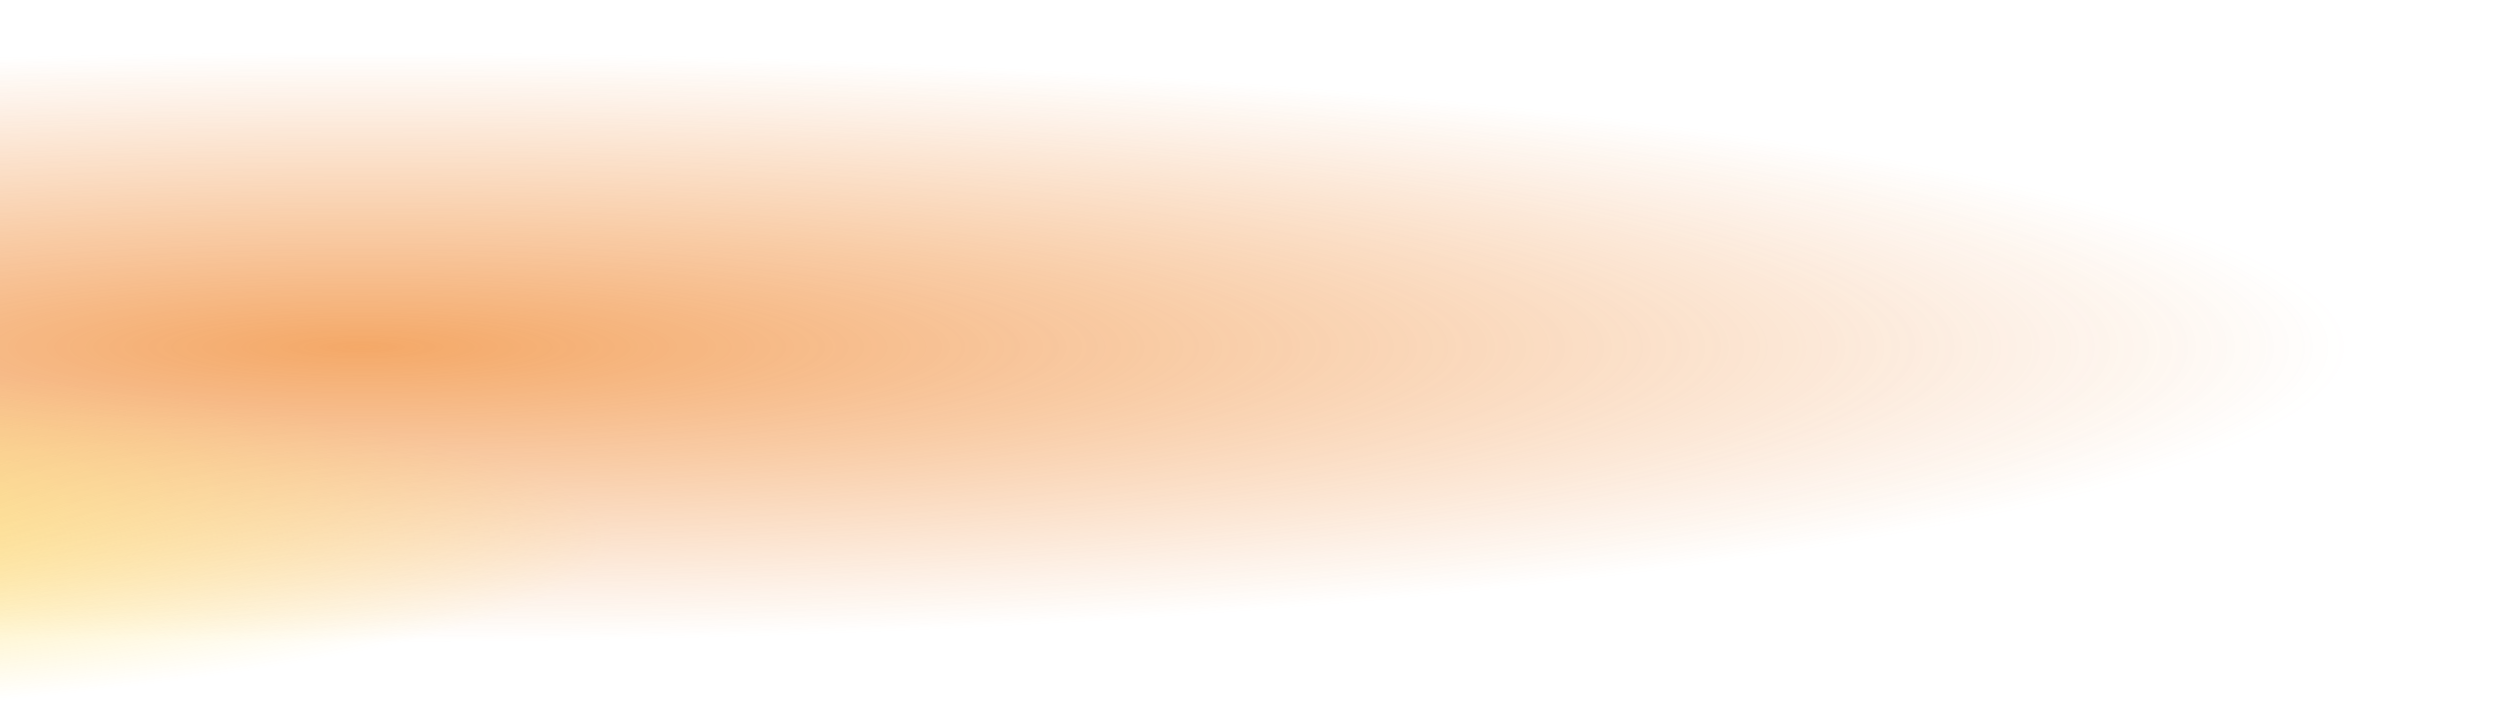 <svg xmlns="http://www.w3.org/2000/svg" width="1600" height="450" fill="none"><g filter="url(#a)" opacity=".6"><ellipse cx="229.041" cy="222.095" fill="url(#b)" rx="1277.96" ry="189.095"/><ellipse cx="-433.324" cy="344.504" fill="url(#c)" rx="827.956" ry="121.496"/></g><defs><radialGradient id="b" cx="0" cy="0" r="1" gradientTransform="scale(1277.96 189.095) rotate(90 -.498 .677)" gradientUnits="userSpaceOnUse"><stop stop-color="#ED6F04"/><stop offset="1" stop-color="#ED6F04" stop-opacity="0"/></radialGradient><radialGradient id="c" cx="0" cy="0" r="1" gradientTransform="scale(827.956 121.496) rotate(90 -1.68 1.156)" gradientUnits="userSpaceOnUse"><stop stop-color="#FECA00"/><stop offset="1" stop-color="#FECA00" stop-opacity="0"/></radialGradient><filter id="a" width="6144" height="641" x="-4533" y="-71" color-interpolation-filters="sRGB" filterUnits="userSpaceOnUse"><feFlood flood-opacity="0" result="BackgroundImageFix"/><feBlend in="SourceGraphic" in2="BackgroundImageFix" result="shape"/><feGaussianBlur result="effect1_foregroundBlur_1_513" stdDeviation="52"/></filter></defs></svg>